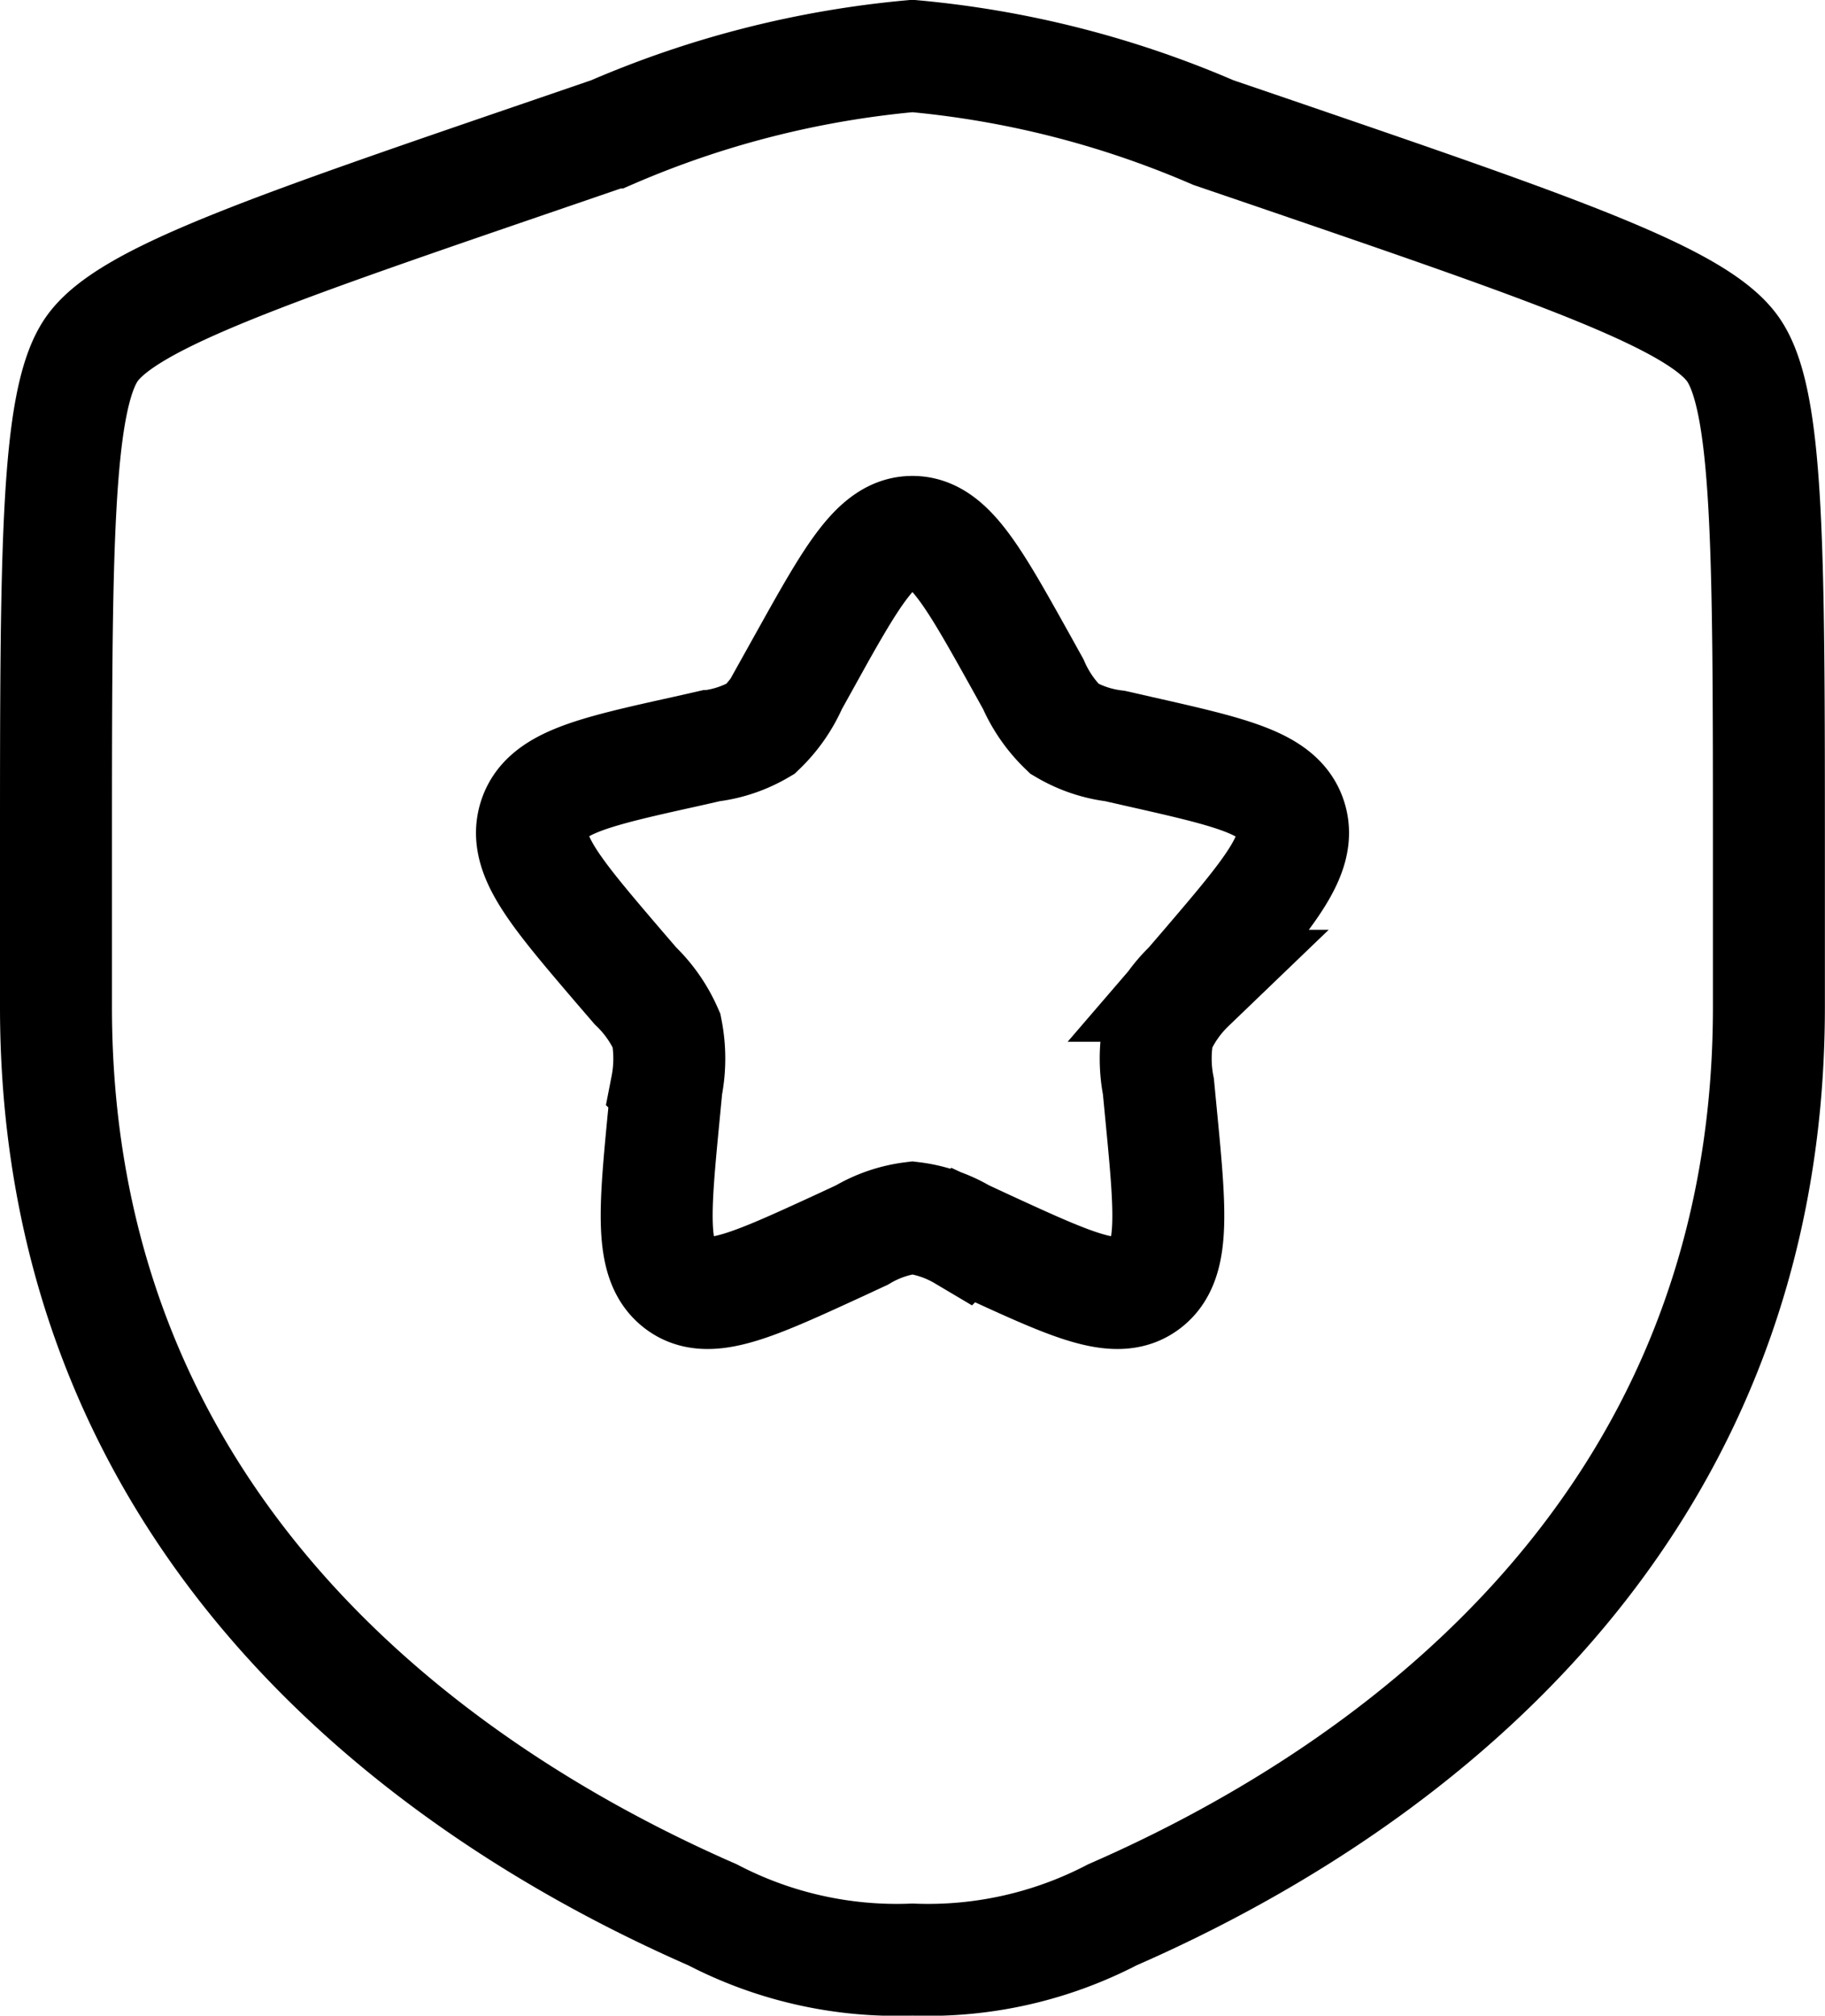 <svg xmlns="http://www.w3.org/2000/svg" width="16.301" height="18" viewBox="0 0 16.301 18">
  <g id="Brand_icon_Outline" data-name="Brand icon Outline" transform="translate(-1.375 -0.75)">
    <path id="Vector" d="M1.875,8.4c0-2.718,0-4.077.321-4.534S3.795,2.975,6.35,2.1l.487-.167A8.746,8.746,0,0,1,9.525,1.25a8.746,8.746,0,0,1,2.688.684L12.7,2.1c2.556.875,3.833,1.312,4.154,1.769s.321,1.816.321,4.534V9.743c0,4.792-3.6,7.118-5.864,8.106a3.565,3.565,0,0,1-1.786.4,3.565,3.565,0,0,1-1.786-.4c-2.261-.988-5.864-3.313-5.864-8.106Z" fill="none" stroke="#000" stroke-width="1"/>
    <path id="Vector_2" d="M7.432,5.534c.431-.773.646-1.159.968-1.159s.537.386.968,1.159l.111.2a1.248,1.248,0,0,0,.279.4,1.163,1.163,0,0,0,.452.153l.216.049c.836.189,1.254.284,1.354.6s-.186.653-.756,1.32l-.148.172a1.25,1.25,0,0,0-.279.4,1.3,1.3,0,0,0,0,.5l.022.23c.086.889.129,1.334-.131,1.532s-.652.017-1.435-.343l-.2-.093A1.161,1.161,0,0,0,8.4,10.5a1.161,1.161,0,0,0-.452.154l-.2.093c-.783.36-1.175.541-1.435.343s-.217-.643-.131-1.532l.022-.23a1.305,1.305,0,0,0,0-.5,1.251,1.251,0,0,0-.279-.4l-.148-.172c-.57-.667-.855-1-.756-1.32s.518-.415,1.354-.6l.216-.049a1.163,1.163,0,0,0,.452-.153,1.248,1.248,0,0,0,.279-.4l.111-.2Z" transform="translate(1.125 1.125)" fill="none" stroke="#000" stroke-width="1"/>
  </g>
</svg>
